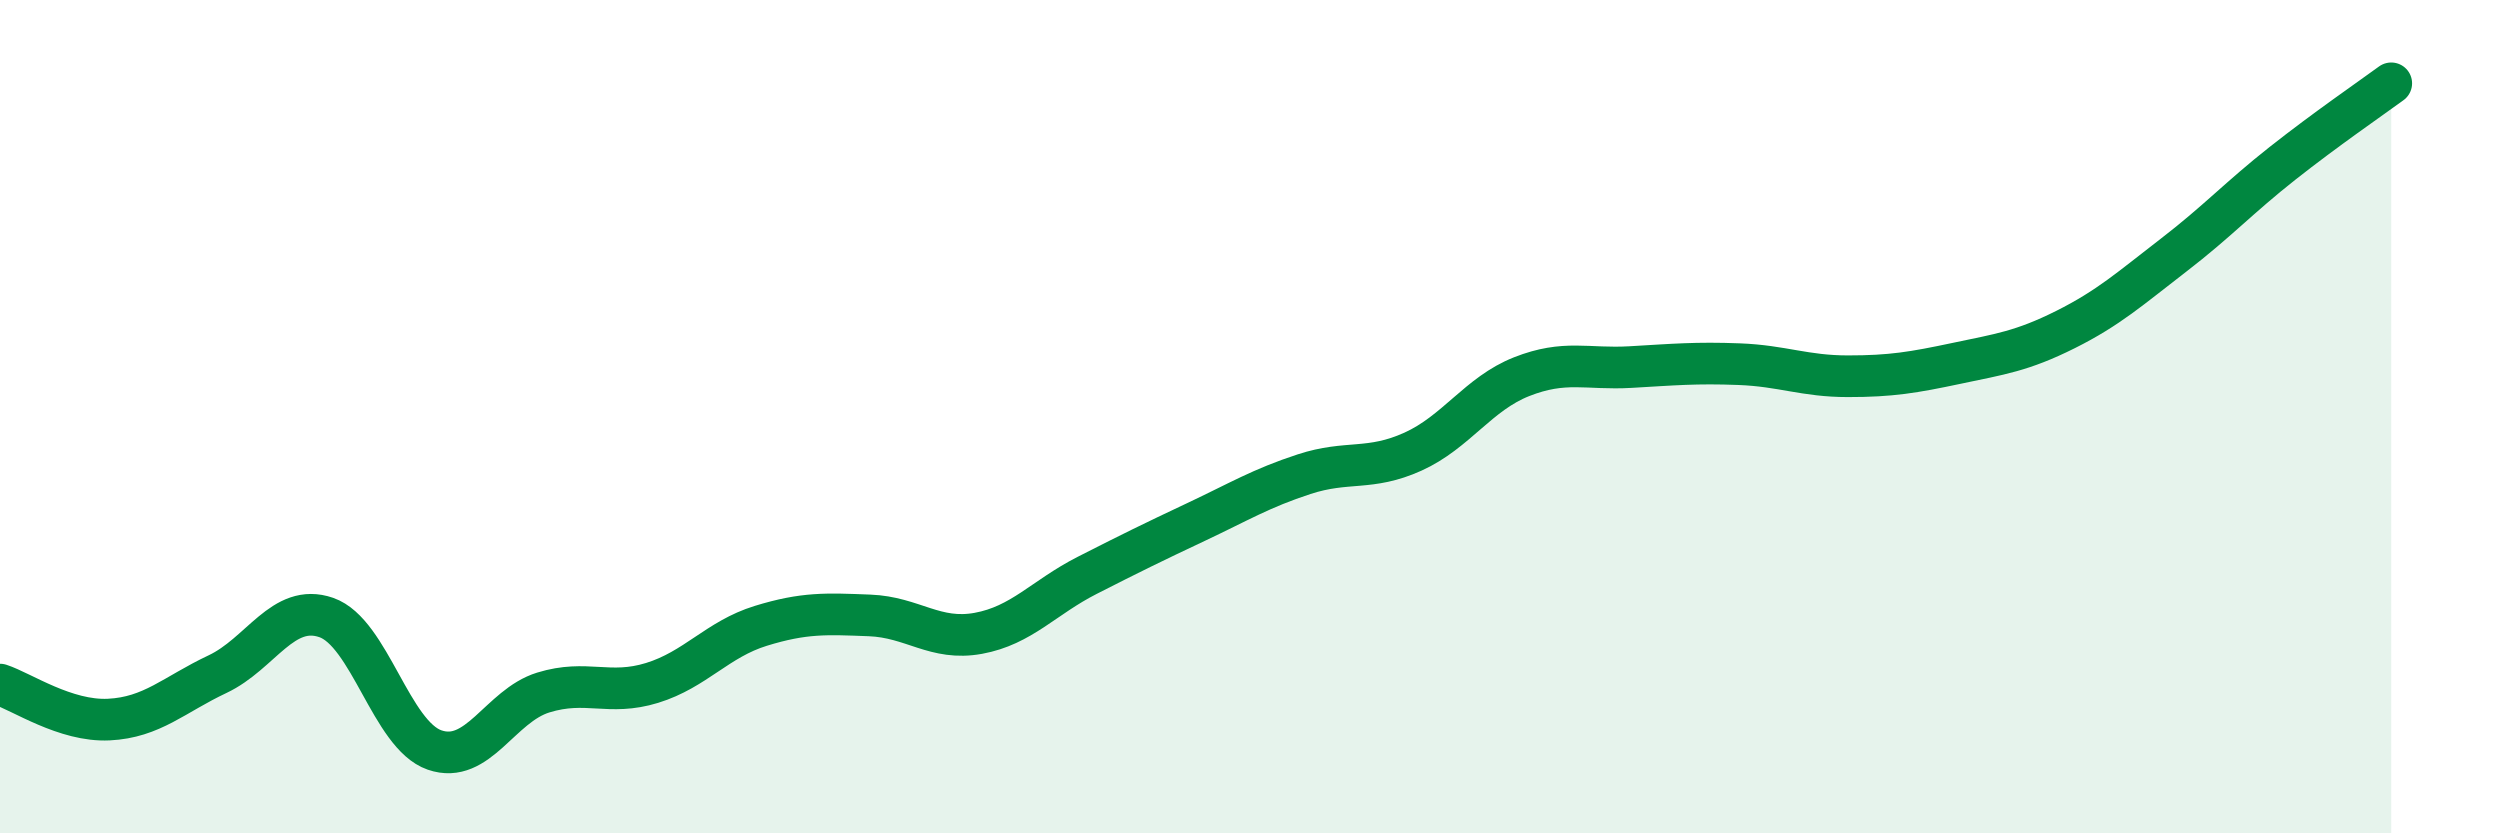 
    <svg width="60" height="20" viewBox="0 0 60 20" xmlns="http://www.w3.org/2000/svg">
      <path
        d="M 0,16.43 C 0.52,16.6 1.57,17.32 2.61,17.27 C 3.65,17.22 4.18,16.67 5.22,16.18 C 6.26,15.69 6.79,14.46 7.83,14.82 C 8.87,15.18 9.39,17.64 10.43,18 C 11.47,18.36 12,16.94 13.04,16.62 C 14.08,16.3 14.61,16.71 15.65,16.39 C 16.69,16.07 17.22,15.34 18.26,15.02 C 19.3,14.7 19.83,14.73 20.87,14.77 C 21.91,14.81 22.44,15.39 23.48,15.2 C 24.52,15.01 25.05,14.34 26.09,13.81 C 27.13,13.28 27.66,13.02 28.7,12.53 C 29.74,12.04 30.26,11.72 31.3,11.38 C 32.34,11.04 32.87,11.31 33.91,10.84 C 34.95,10.37 35.48,9.45 36.52,9.04 C 37.56,8.63 38.09,8.87 39.13,8.81 C 40.17,8.75 40.7,8.7 41.74,8.74 C 42.78,8.78 43.31,9.03 44.35,9.03 C 45.39,9.03 45.92,8.94 46.96,8.72 C 48,8.5 48.53,8.43 49.57,7.91 C 50.61,7.39 51.13,6.92 52.17,6.12 C 53.21,5.32 53.74,4.74 54.78,3.92 C 55.82,3.1 56.87,2.38 57.39,2L57.39 20L0 20Z"
        fill="#008740"
        opacity="0.1"
        stroke-linecap="round"
        stroke-linejoin="round"
      />
      <path
        d="M 0,16.43 C 0.52,16.6 1.57,17.32 2.61,17.27 C 3.65,17.22 4.18,16.67 5.22,16.18 C 6.26,15.69 6.79,14.46 7.83,14.82 C 8.87,15.18 9.39,17.64 10.43,18 C 11.47,18.36 12,16.94 13.04,16.62 C 14.08,16.3 14.61,16.71 15.65,16.39 C 16.69,16.07 17.22,15.34 18.26,15.02 C 19.3,14.7 19.83,14.73 20.87,14.77 C 21.91,14.81 22.44,15.39 23.48,15.2 C 24.52,15.01 25.05,14.34 26.09,13.81 C 27.13,13.28 27.66,13.02 28.7,12.53 C 29.74,12.04 30.26,11.72 31.3,11.38 C 32.34,11.04 32.87,11.31 33.91,10.84 C 34.95,10.37 35.48,9.45 36.52,9.04 C 37.56,8.63 38.09,8.87 39.13,8.81 C 40.17,8.75 40.7,8.7 41.74,8.74 C 42.78,8.78 43.31,9.03 44.35,9.03 C 45.39,9.03 45.92,8.94 46.96,8.72 C 48,8.5 48.53,8.43 49.57,7.91 C 50.61,7.39 51.13,6.92 52.17,6.12 C 53.21,5.32 53.74,4.74 54.78,3.92 C 55.82,3.1 56.87,2.38 57.39,2"
        stroke="#008740"
        stroke-width="1"
        fill="none"
        stroke-linecap="round"
        stroke-linejoin="round"
      />
    </svg>
  